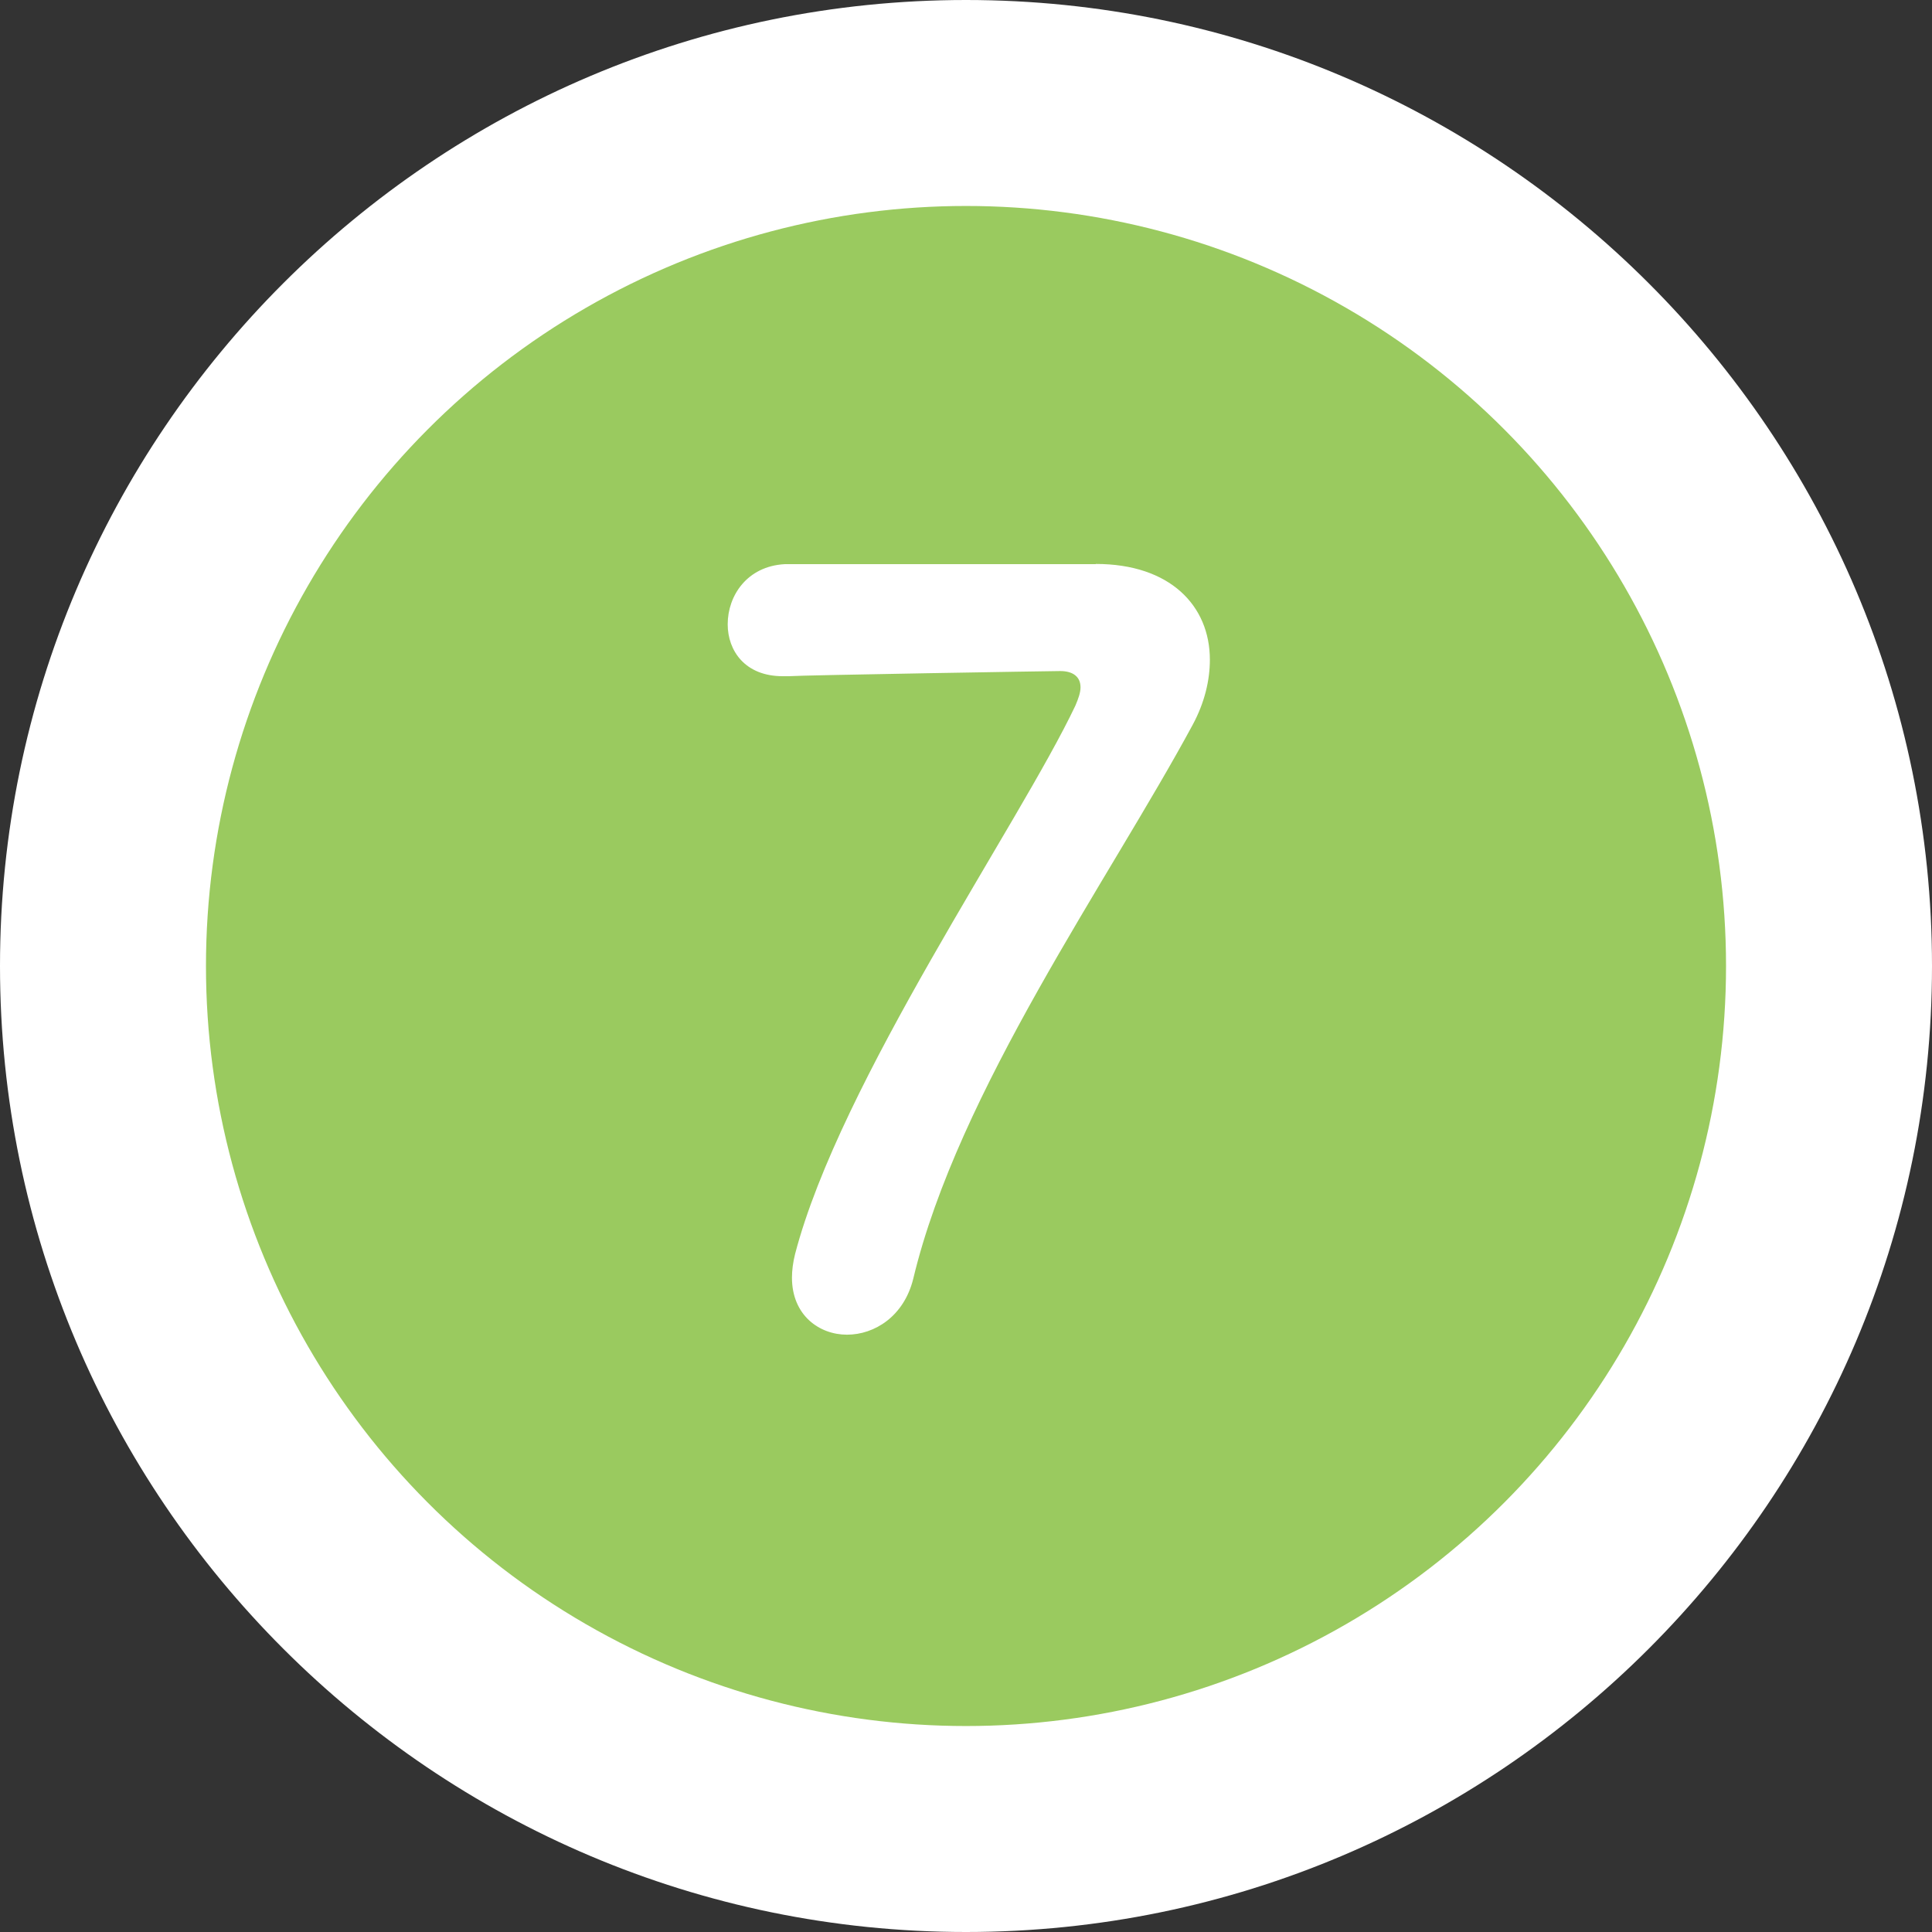 <?xml version="1.0" encoding="UTF-8"?><svg id="_レイヤー_2" xmlns="http://www.w3.org/2000/svg" viewBox="0 0 93.8 93.8"><rect x="0" y="0" width="93.8" height="93.8" fill="#333333" stroke="none"/><defs><style>.cls-1{fill:#fff;}.cls-2{fill:none;}.cls-3{fill:#9aca5f;}</style></defs><g id="text"><path class="cls-1" d="M46.9,93.8C21.04,93.8,0,72.76,0,46.9S21.04,0,46.9,0s46.9,21.04,46.9,46.9-21.04,46.9-46.9,46.9Z"/><circle class="cls-2" cx="46.9" cy="46.9" r="36.9"/><circle class="cls-3" cx="46.9" cy="46.9" r="36.9"/><path class="cls-1" d="M53.2,27.38c3.61,0,5.54,2.03,5.54,4.65,0,.99-.25,2.08-.84,3.17-4.06,7.52-11.38,17.77-13.56,26.88-.45,1.83-1.88,2.72-3.22,2.72s-2.67-.94-2.67-2.77c0-.35.05-.74.15-1.14,2.18-8.37,10.89-20.89,13.61-26.63.15-.35.25-.64.25-.89,0-.5-.35-.79-.99-.79-.35,0-12.57.2-13.17.25h-.3c-1.83,0-2.67-1.24-2.67-2.52,0-1.39.94-2.82,2.77-2.92h15.1Z"/></g></svg>